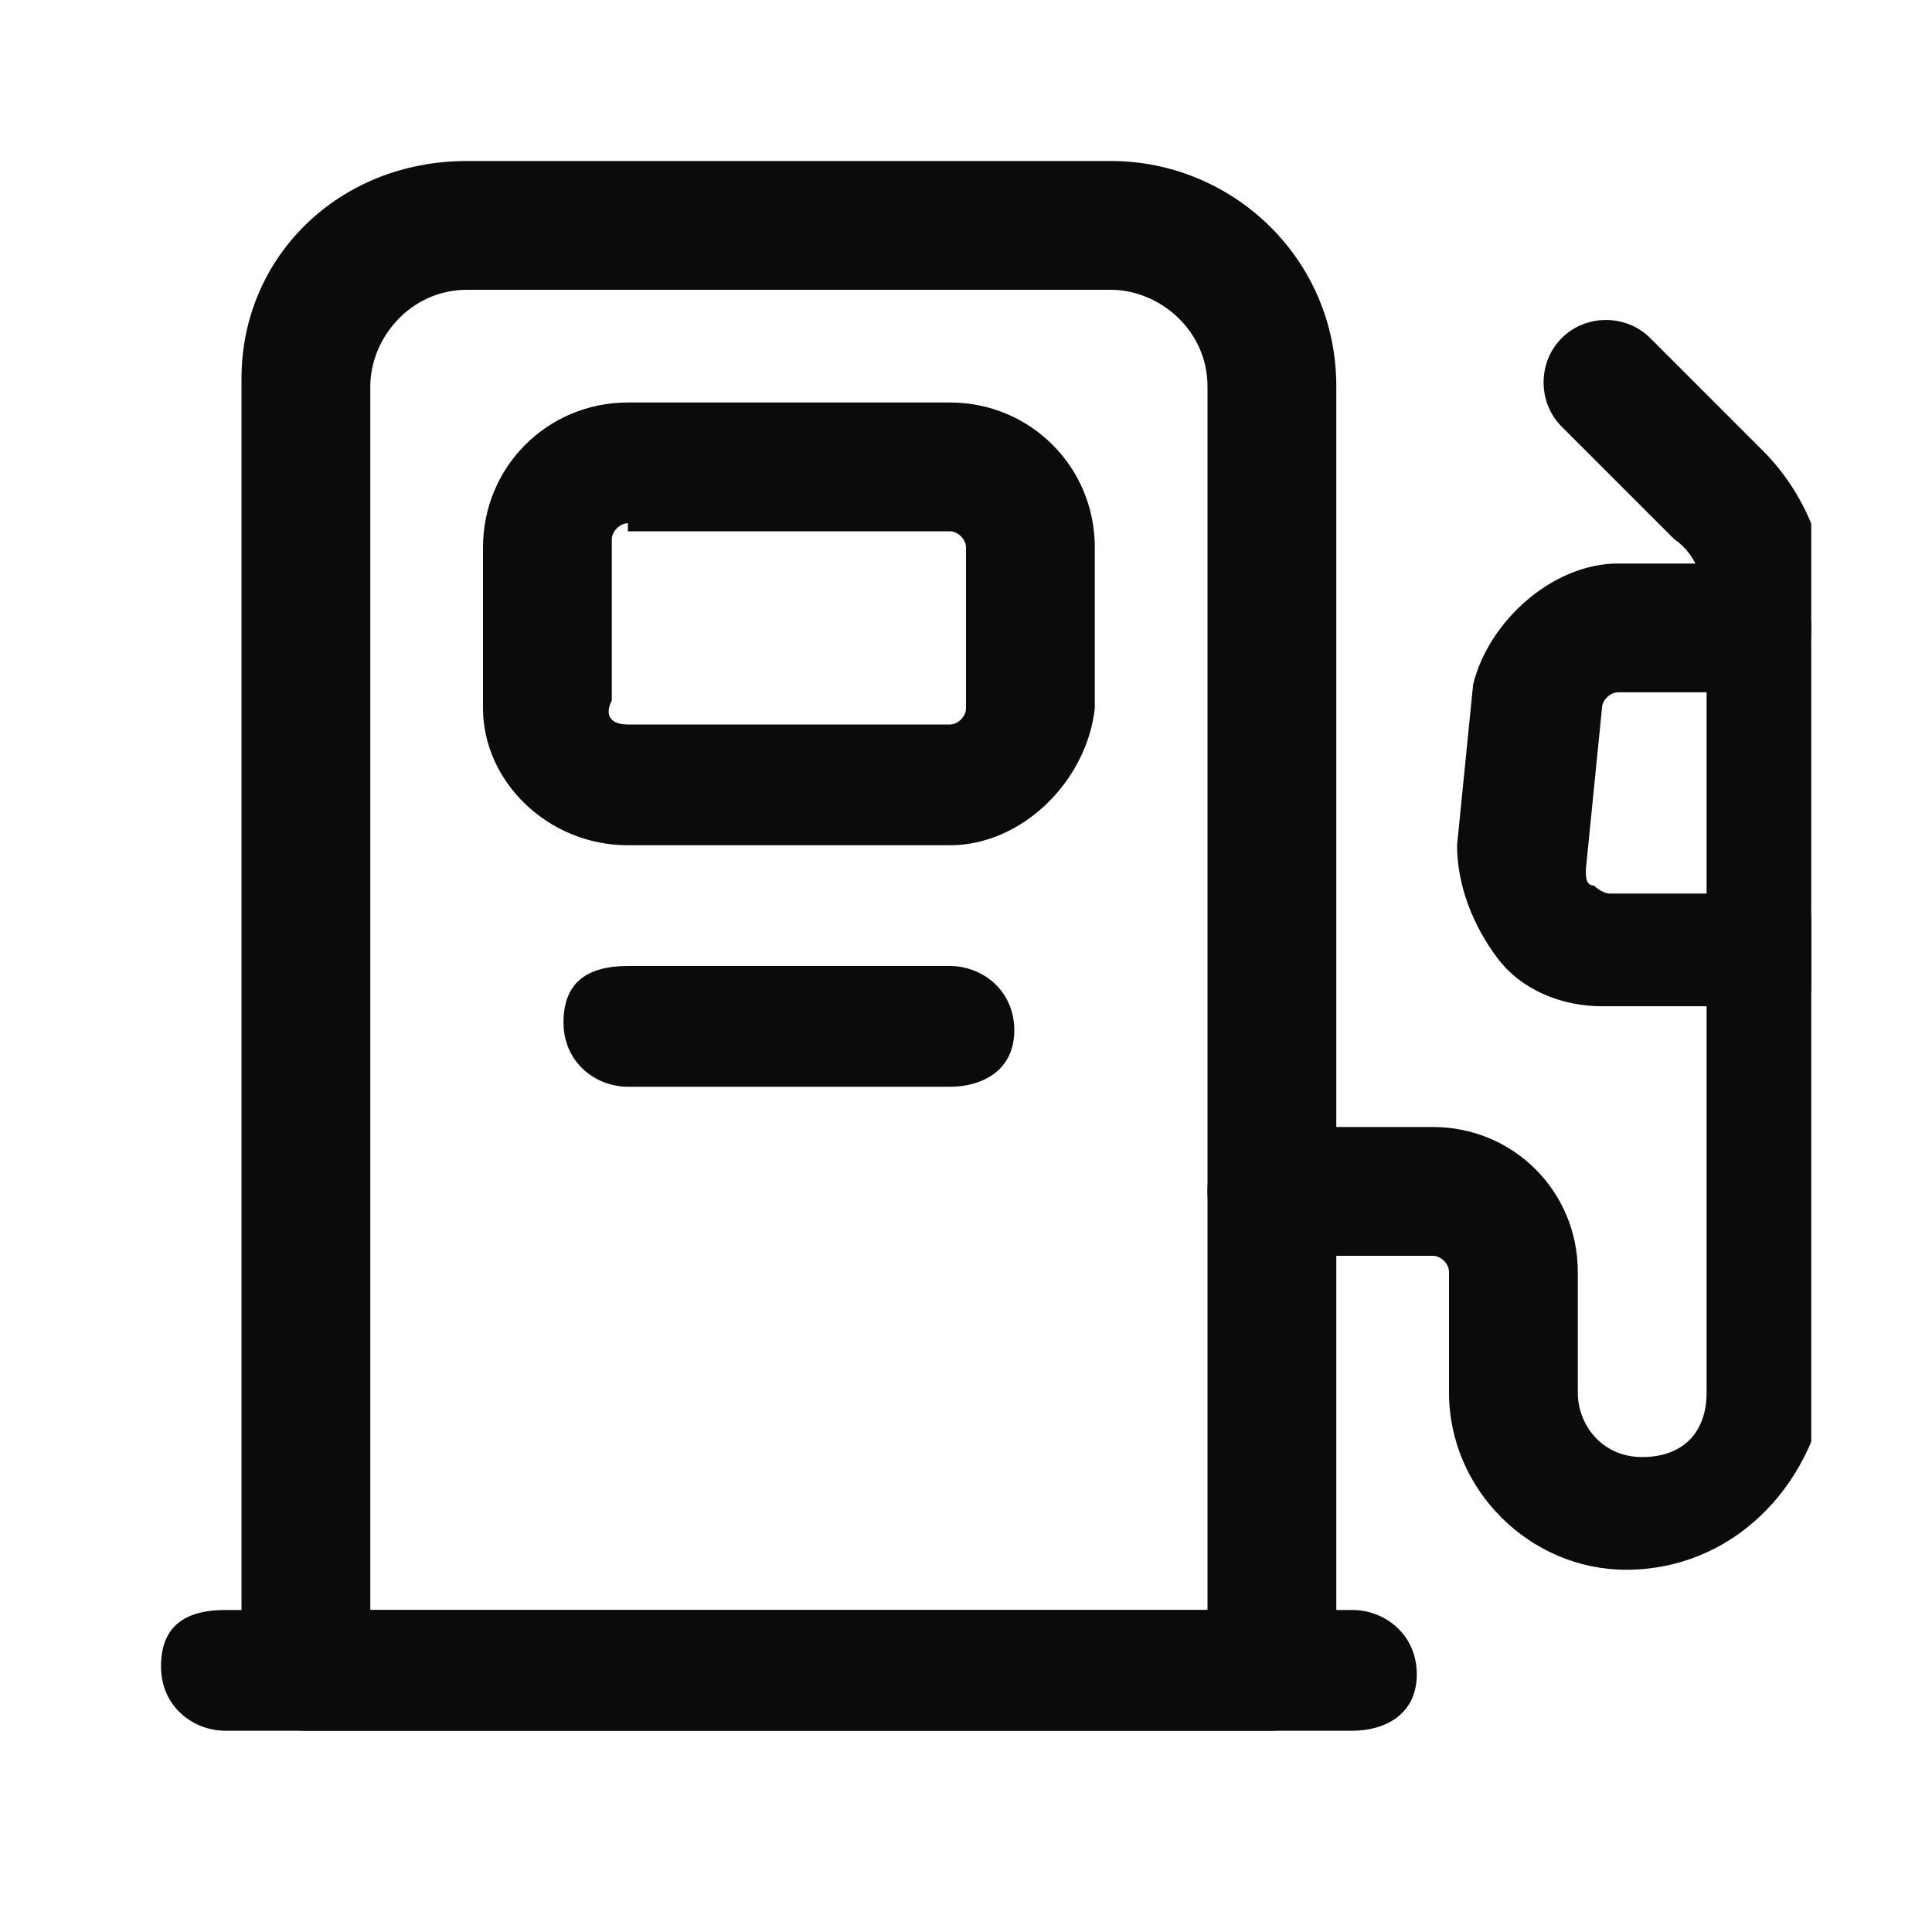 <svg width="24" height="24" viewBox="0 0 24 24" fill="none" xmlns="http://www.w3.org/2000/svg">
<g clip-path="url(#clip0)">
<path d="M15.8 21.5H3.8C3.4 21.5 3 21.2 3 20.7V4.7C3 3.2 4.2 2 5.8 2H13.8C15.3 2 16.6 3.2 16.6 4.8V20.8C16.5 21.2 16.2 21.5 15.8 21.5ZM4.5 20H15V4.8C15 4.1 14.4 3.6 13.8 3.6H5.8C5.1 3.6 4.6 4.2 4.6 4.8V20H4.5Z" fill="#0B0B0B"/>
<path d="M20.2 19.5C19 19.5 18 18.5 18 17.3V15.8C18 15.7 17.9 15.6 17.8 15.6H15.8C15.4 15.6 15 15.3 15 14.8C15 14.3 15.3 14 15.8 14H17.8C18.8 14 19.6 14.8 19.6 15.8V17.3C19.6 17.7 19.9 18.1 20.4 18.1C20.9 18.1 21.2 17.8 21.2 17.3V7.6C21.2 7.3 21.1 6.9 20.8 6.7L19.4 5.3C19.1 5 19.1 4.5 19.4 4.2C19.7 3.9 20.2 3.9 20.5 4.2L21.9 5.6C22.4 6.1 22.7 6.8 22.7 7.5V17.2C22.5 18.5 21.5 19.5 20.2 19.5Z" fill="#0B0B0B"/>
<path d="M21.8 12.5H19.9C19.4 12.5 18.9 12.3 18.6 11.9C18.3 11.5 18.1 11 18.1 10.5L18.3 8.5C18.5 7.7 19.3 7 20.1 7H21.7C22.1 7 22.5 7.3 22.5 7.8C22.5 8.3 22.2 8.6 21.7 8.6H20.1C20 8.6 19.9 8.7 19.9 8.8L19.7 10.8C19.7 10.9 19.7 11 19.8 11C19.8 11 19.9 11.1 20 11.1H21.9C22.3 11.1 22.7 11.4 22.7 11.9C22.7 12.4 22.2 12.5 21.8 12.5Z" fill="#0B0B0B"/>
<path d="M11.8 10.5H7.8C6.8 10.5 6 9.7 6 8.8V6.8C6 5.8 6.8 5 7.8 5H11.8C12.8 5 13.6 5.8 13.6 6.8V8.8C13.5 9.7 12.7 10.5 11.8 10.5ZM7.8 6.5C7.7 6.5 7.6 6.6 7.6 6.7V8.7C7.5 8.9 7.6 9 7.8 9H11.8C11.9 9 12 8.9 12 8.8V6.8C12 6.7 11.9 6.6 11.8 6.6H7.8V6.5Z" fill="#0B0B0B"/>
<path d="M16.8 21.5H2.8C2.4 21.5 2 21.2 2 20.7C2 20.2 2.3 20 2.8 20H16.8C17.2 20 17.6 20.3 17.6 20.8C17.6 21.3 17.2 21.5 16.8 21.5Z" fill="#0B0B0B"/>
<path d="M11.8 13.5H7.8C7.4 13.5 7 13.2 7 12.7C7 12.2 7.3 12 7.8 12H11.8C12.2 12 12.6 12.3 12.6 12.8C12.6 13.3 12.2 13.5 11.8 13.5Z" fill="#0B0B0B"/>
</g>
<defs>
<clipPath id="clip0">
<rect width="20.5" height="19.5" fill="white" transform="translate(2 2)"/>
</clipPath>
</defs>
</svg>
